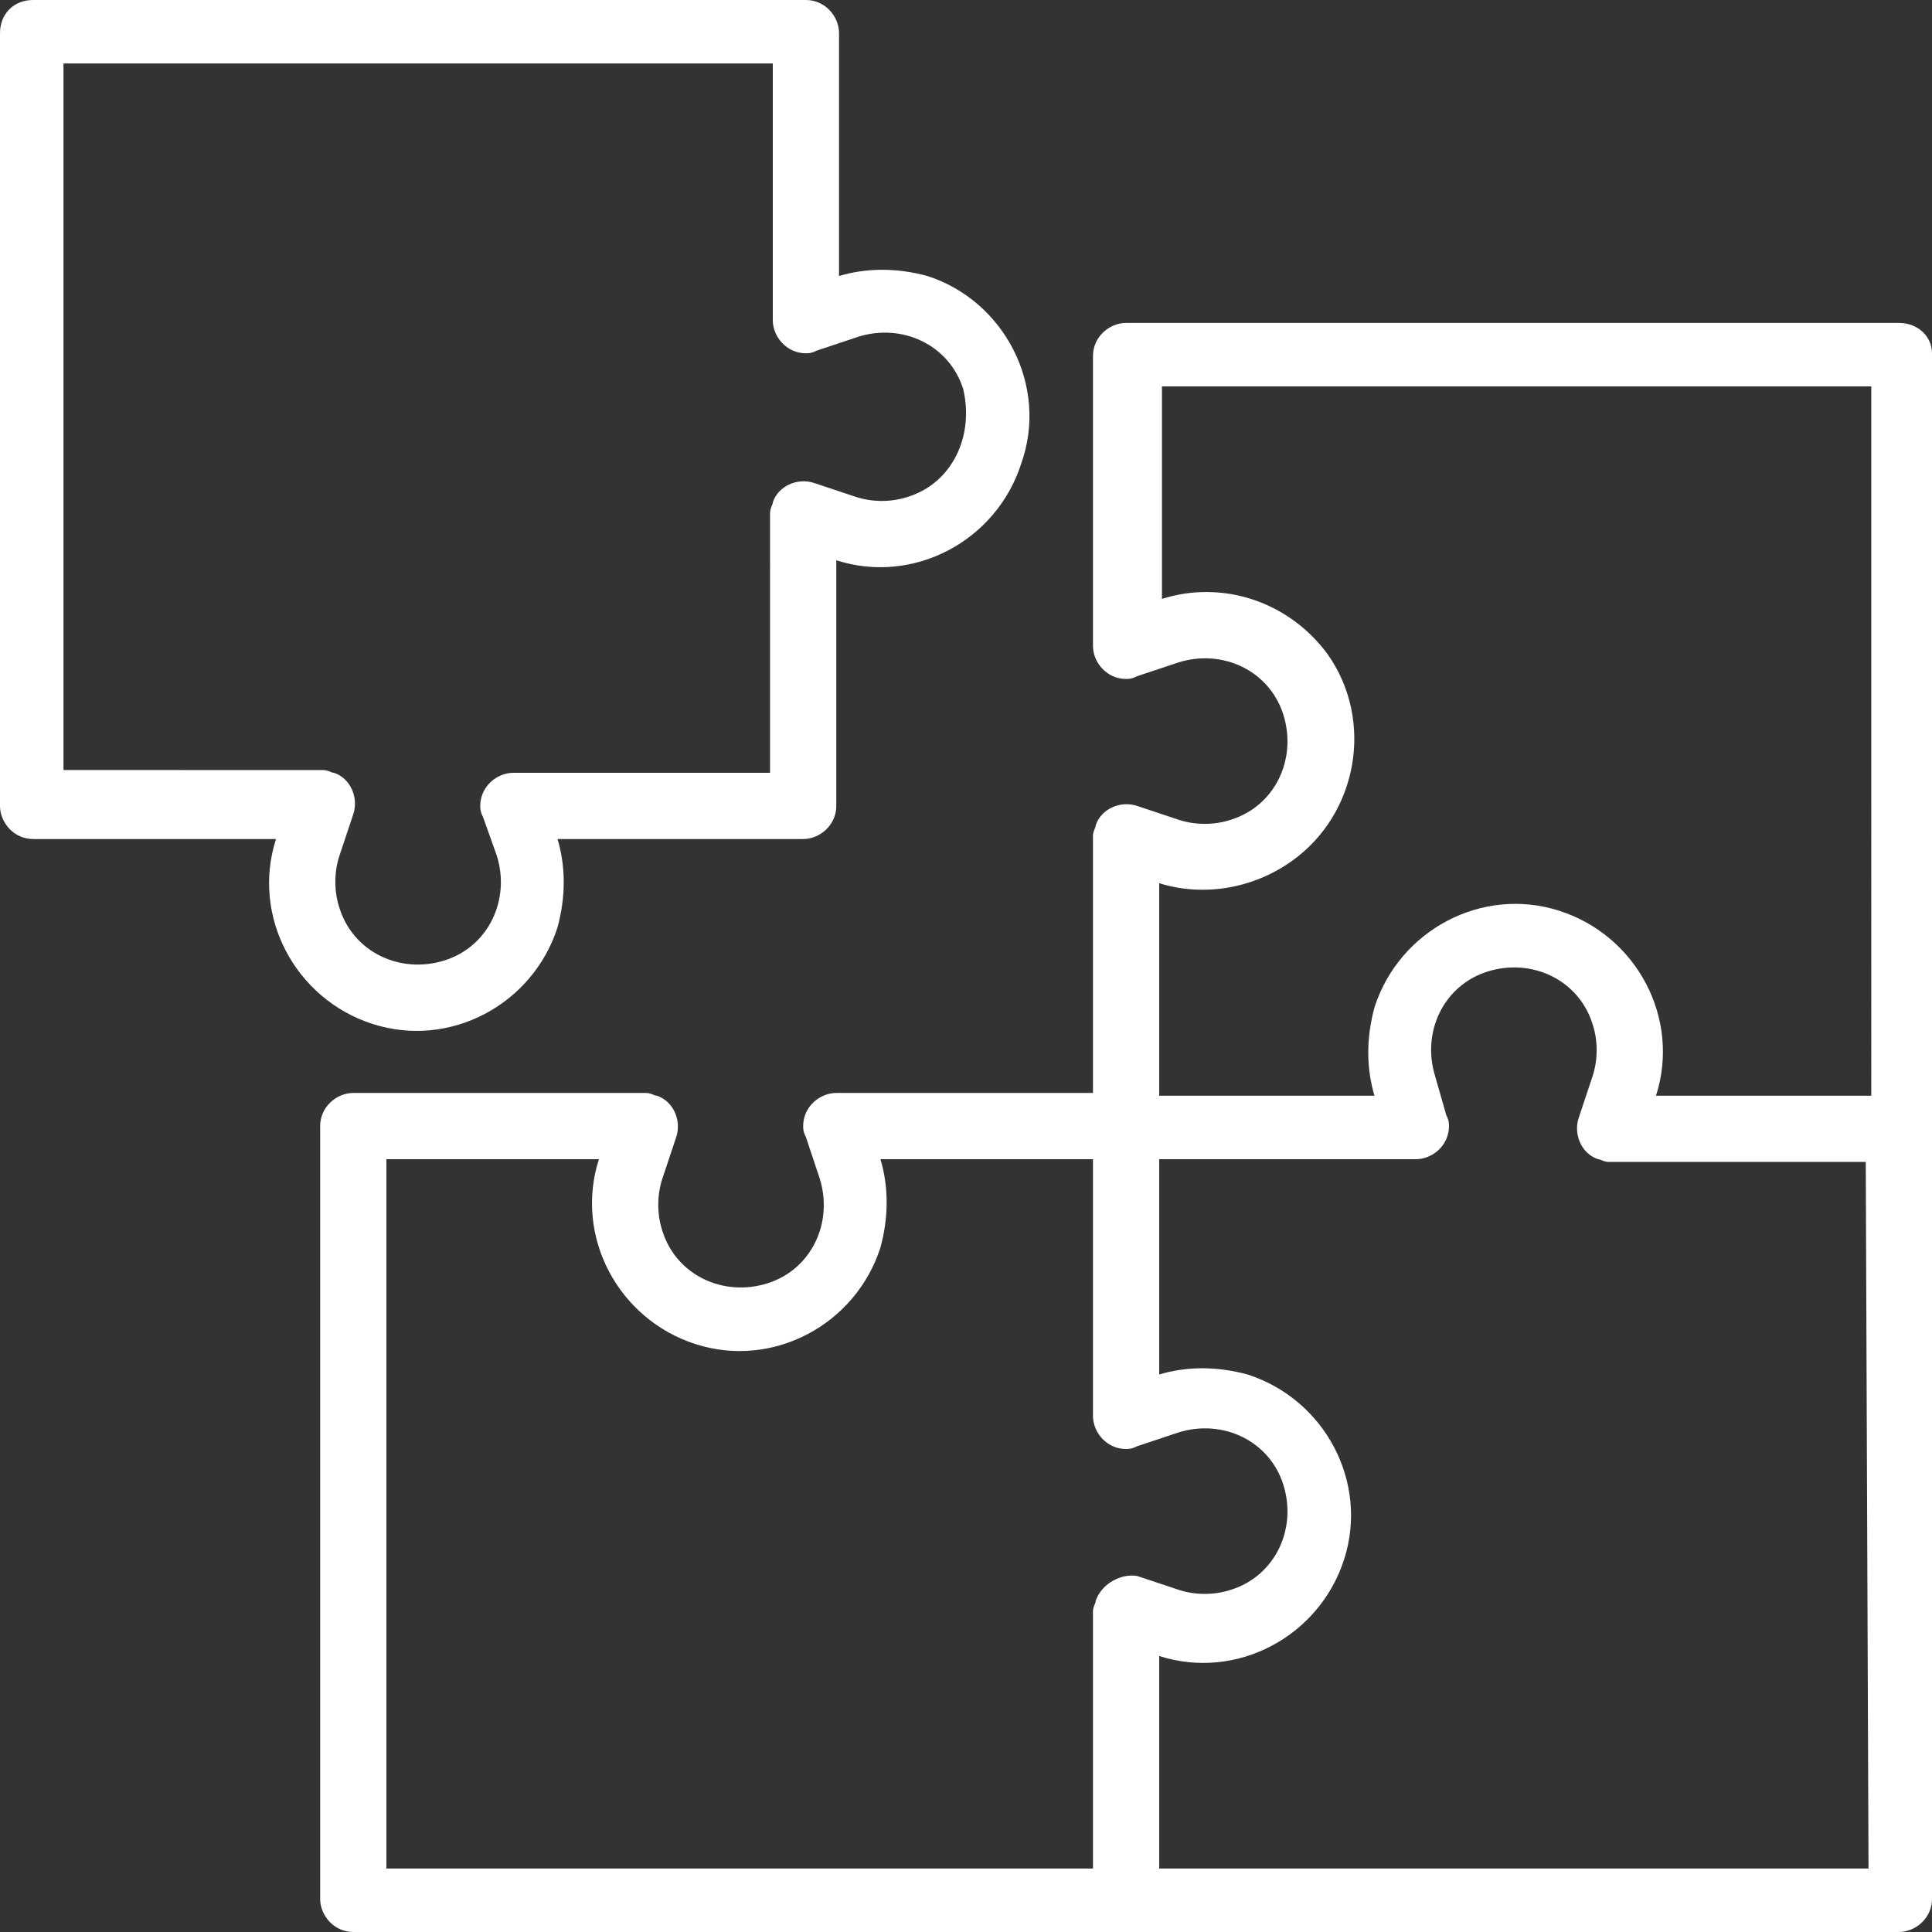 <?xml version="1.0" encoding="utf-8"?>
<!-- Generator: Adobe Illustrator 24.3.0, SVG Export Plug-In . SVG Version: 6.00 Build 0)  -->
<svg version="1.1" id="Layer_1" xmlns="http://www.w3.org/2000/svg" xmlns:xlink="http://www.w3.org/1999/xlink" x="0px" y="0px"
	 viewBox="0 0 70 70" style="enable-background:new 0 0 70 70;" xml:space="preserve">
<rect x="0" y="0" width="70" height="70" fill="#333333" stroke="none"/>
<style type="text/css">
	.st0{fill:#FFFFFF;}
</style>
<g>
	<g>
		<g>
			<path class="st0" d="M68.8,11.7h-28c-0.6,0-1.2,0.5-1.2,1.2v10.5c0,0.6,0.5,1.2,1.2,1.2c0.1,0,0.2,0,0.4-0.1l1.5-0.5
				c1.6-0.5,3.3,0.3,3.8,1.9c0.5,1.6-0.3,3.3-1.9,3.8c-0.6,0.2-1.3,0.2-1.9,0l-1.5-0.5c-0.6-0.2-1.3,0.1-1.5,0.7
				c0,0.1-0.1,0.2-0.1,0.4v9.3h-9.3c-0.6,0-1.2,0.5-1.2,1.2c0,0.1,0,0.2,0.1,0.4l0.5,1.5c0.5,1.6-0.3,3.3-1.9,3.8
				c-1.6,0.5-3.3-0.3-3.8-1.9c-0.2-0.6-0.2-1.3,0-1.9l0.5-1.5c0.2-0.6-0.1-1.3-0.7-1.5c-0.1,0-0.2-0.1-0.4-0.1H12.8
				c-0.6,0-1.2,0.5-1.2,1.2v28c0,0.6,0.5,1.2,1.2,1.2h56c0.6,0,1.2-0.5,1.2-1.2v-56C70,12.2,69.5,11.7,68.8,11.7z M39.7,58
				c0,0.1-0.1,0.2-0.1,0.4v9.3H14V42h7.7c-0.9,2.8,0.7,5.8,3.5,6.7c2.8,0.9,5.8-0.7,6.7-3.5c0.3-1.1,0.3-2.2,0-3.2h7.7v9.3
				c0,0.6,0.5,1.2,1.2,1.2c0.1,0,0.2,0,0.4-0.1l1.5-0.5c1.6-0.5,3.3,0.3,3.8,1.9c0.5,1.6-0.3,3.3-1.9,3.8c-0.6,0.2-1.3,0.2-1.9,0
				l-1.5-0.5C40.6,57,39.9,57.4,39.7,58z M67.7,67.7H42V60c2.8,0.9,5.8-0.7,6.7-3.5c0.9-2.8-0.7-5.8-3.5-6.7c-1.1-0.3-2.2-0.3-3.2,0
				V42h9.3c0.6,0,1.2-0.5,1.2-1.2c0-0.1,0-0.2-0.1-0.4L52,39c-0.5-1.6,0.3-3.3,1.9-3.8c1.6-0.5,3.3,0.3,3.8,1.9
				c0.2,0.6,0.2,1.3,0,1.9l-0.5,1.5c-0.2,0.6,0.1,1.3,0.7,1.5c0.1,0,0.2,0.1,0.4,0.1h9.3L67.7,67.7L67.7,67.7z M67.7,39.7H60
				c0.9-2.8-0.7-5.8-3.5-6.7c-2.8-0.9-5.8,0.7-6.7,3.5c-0.3,1.1-0.3,2.2,0,3.2H42V32c1.6,0.5,3.4,0.2,4.8-0.8c2.4-1.7,3-5.1,1.3-7.5
				c-1.4-1.9-3.8-2.7-6-2V14h25.7V39.7z"/>
		</g>
	</g>
	<g>
		<g>
			<path class="st0" d="M33.6,10c-1.1-0.3-2.2-0.3-3.2,0V1.2c0-0.6-0.5-1.2-1.2-1.2h-28C0.5,0,0,0.5,0,1.2v28c0,0.6,0.5,1.2,1.2,1.2
				H10c-0.9,2.8,0.7,5.8,3.5,6.7c2.8,0.9,5.8-0.7,6.7-3.5c0.3-1.1,0.3-2.2,0-3.2h8.9c0.6,0,1.2-0.5,1.2-1.2v-8.9
				c2.8,0.9,5.8-0.7,6.7-3.5C38,14,36.4,10.9,33.6,10z M32.9,18c-0.6,0.2-1.3,0.2-1.9,0l-1.5-0.5c-0.6-0.2-1.3,0.1-1.5,0.7
				c0,0.1-0.1,0.2-0.1,0.4V28h-9.3c-0.6,0-1.2,0.5-1.2,1.2c0,0.1,0,0.2,0.1,0.4L18,31c0.5,1.6-0.3,3.3-1.9,3.8s-3.3-0.3-3.8-1.9
				c-0.2-0.6-0.2-1.3,0-1.9l0.5-1.5c0.2-0.6-0.1-1.3-0.7-1.5c-0.1,0-0.2-0.1-0.4-0.1H2.3V2.3H28v9.3c0,0.6,0.5,1.2,1.2,1.2
				c0.1,0,0.2,0,0.4-0.1l1.5-0.5c1.6-0.5,3.3,0.3,3.8,1.9C35.3,15.8,34.5,17.5,32.9,18z"/>
		</g>
	</g>
</g>
</svg>
